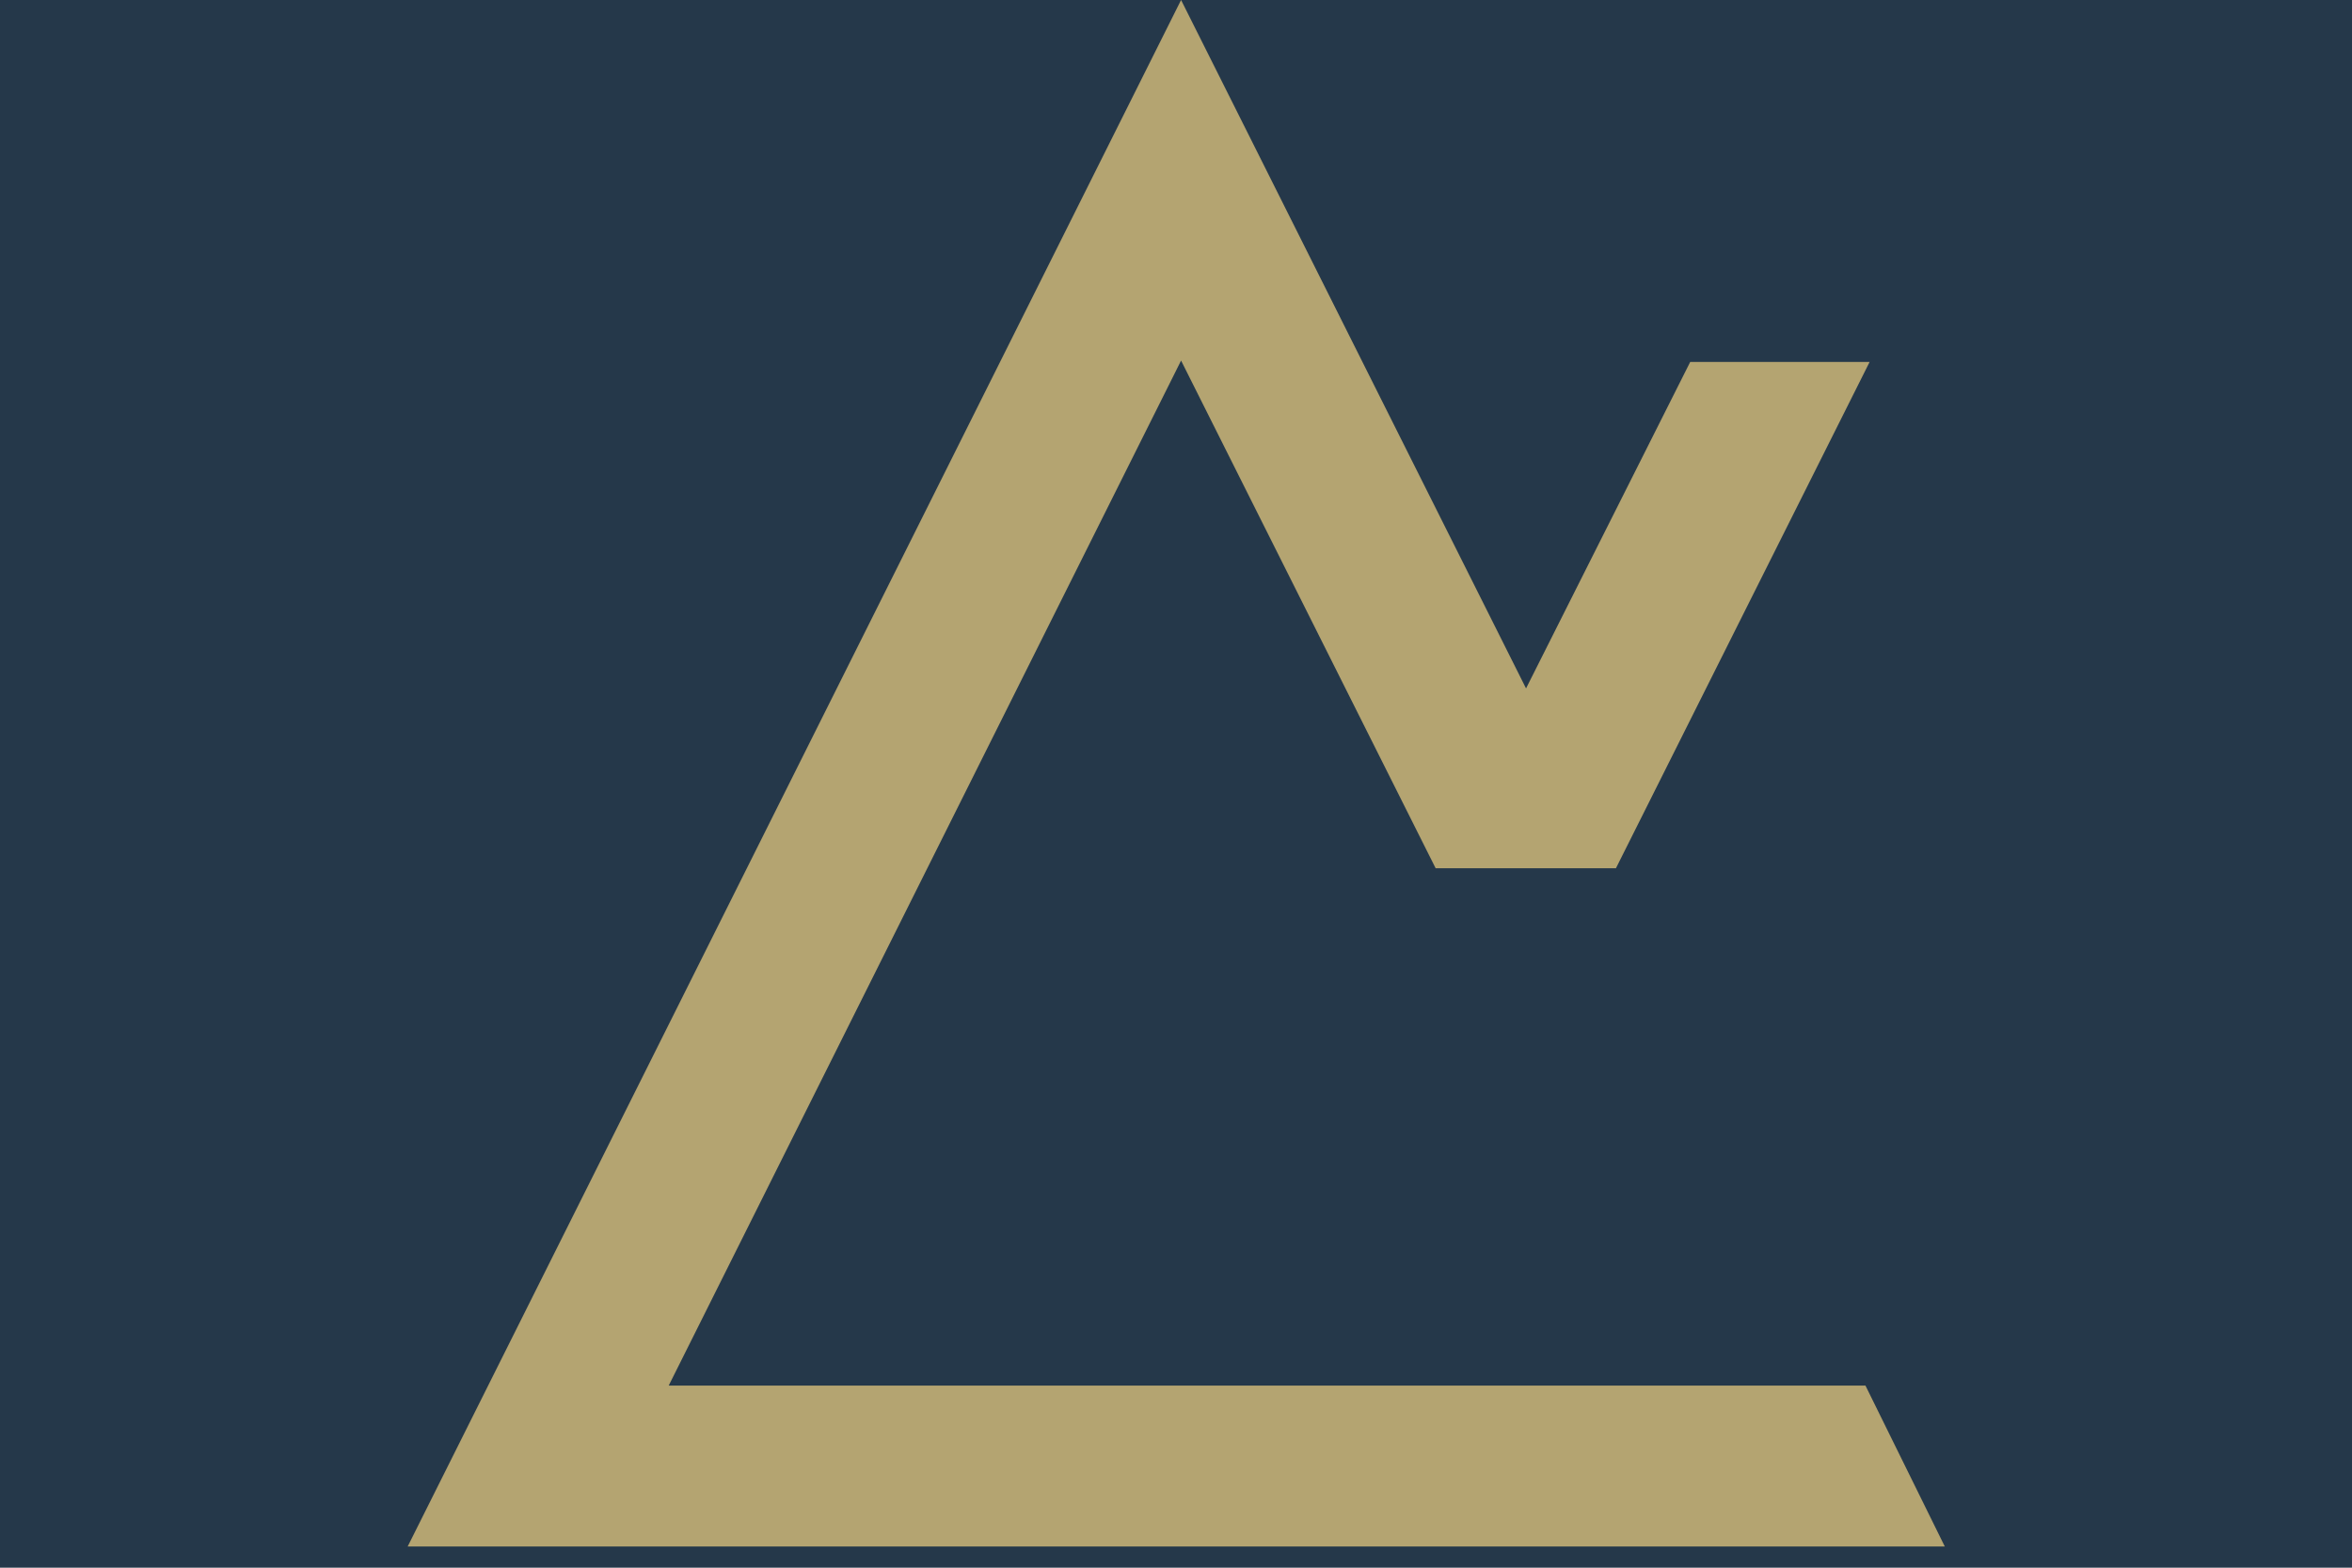 <?xml version="1.0" encoding="UTF-8"?>
<svg width="75px" height="50px" viewBox="0 0 75 50" version="1.1" xmlns="http://www.w3.org/2000/svg" xmlns:xlink="http://www.w3.org/1999/xlink">
    <title>Banking1</title>
    <g id="Banking1" stroke="none" stroke-width="1" fill="none" fill-rule="evenodd">
        <rect fill="#25384A" x="0" y="0" width="75" height="50"></rect>
        <g id="Asset-3" transform="translate(13, 0)" fill="#B4A471" fill-rule="nonzero">
            <polygon id="Path" points="46.485 44.191 8.324 44.191 24.662 11.5 32.779 27.691 38.529 27.691 38.529 27.691 46.618 11.544 40.897 11.544 35.662 21.956 24.662 0 0 49.324 39.206 49.324 49.015 49.324"></polygon>
        </g>
    </g>
</svg>